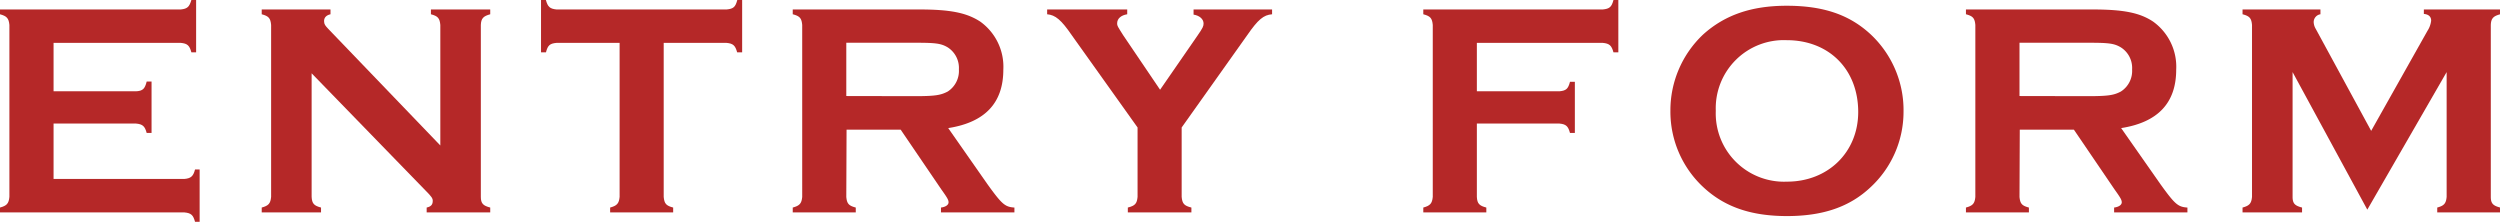 <svg xmlns="http://www.w3.org/2000/svg" viewBox="0 0 369.67 32.8"><defs><style>.cls-1{fill:#b52828;}</style></defs><g id="レイヤー_2" data-name="レイヤー 2"><g id="デザイン"><path class="cls-1" d="M7.92,26.46H27.27c.94-.09,1.3-.36,1.57-1.4h.68V32.8h-.68c-.27-1-.58-1.3-1.57-1.39H0v-.72c1-.27,1.3-.59,1.39-1.58V3.69C1.3,2.7,1,2.38,0,2.11V1.4H26.73C27.72,1.3,28,1,28.3,0H29V7.74H28.3c-.27-1-.58-1.31-1.57-1.4H7.92V13.5H20.11c1-.05,1.31-.36,1.58-1.44h.72v7.6h-.72c-.27-1-.59-1.3-1.58-1.39H7.92Z"/><path class="cls-1" d="M46.08,29.11c.05,1,.36,1.31,1.39,1.58v.72H38.7v-.72c1-.27,1.3-.59,1.39-1.58V3.69c-.09-1-.36-1.31-1.39-1.58V1.4H48.87v.71c-.63.14-.95.5-.95,1s.18.68.63,1.17L65.11,21.51V3.69c-.09-1-.36-1.31-1.39-1.58V1.4h8.77v.71c-1,.27-1.35.59-1.39,1.58V29.11c0,1,.36,1.31,1.39,1.58v.72h-9.4v-.72c.63-.14.9-.41.9-1,0-.36-.18-.63-1.08-1.53L46.08,10.84Z"/><path class="cls-1" d="M98.14,29.11c.09,1,.36,1.31,1.4,1.58v.72H90.22v-.72c1-.27,1.31-.59,1.4-1.58V6.34H82.3c-1,.09-1.3.36-1.57,1.4H80V0h.72c.27,1,.58,1.3,1.57,1.4h25.16c1-.1,1.3-.36,1.57-1.4h.72V7.74H109c-.27-1-.58-1.31-1.57-1.4H98.14Z"/><path class="cls-1" d="M125.14,29.11c.09,1,.36,1.31,1.4,1.58v.72h-9.32v-.72c1-.27,1.31-.59,1.4-1.58V3.69c-.09-1-.36-1.31-1.4-1.58V1.4h18.72c4.59,0,7,.49,9,1.79a8.21,8.21,0,0,1,3.42,7.11c0,4.91-2.7,7.79-8.15,8.64L146,27.22c2.16,3,2.61,3.38,4,3.47v.72H139.14v-.72c.72-.09,1.12-.41,1.12-.77s-.18-.67-1.08-1.93l-6-8.82h-8Zm10.13-14.89c3,0,3.82-.14,4.86-.68a3.63,3.63,0,0,0,1.66-3.28A3.61,3.61,0,0,0,140.13,7c-1-.59-1.8-.68-4.86-.68H125.14v7.88Z"/><path class="cls-1" d="M174.73,29.11c.09,1,.36,1.31,1.44,1.58v.72h-9.4v-.72c1.08-.27,1.35-.59,1.44-1.58V18.85L158.49,5.22c-1.58-2.3-2.43-3-3.65-3.11V1.4h11.84v.71c-.9.14-1.49.63-1.49,1.35,0,.36.05.41.9,1.76l5.45,8.05,5.53-8c.81-1.17.9-1.4.9-1.8,0-.63-.58-1.17-1.48-1.31V1.4H188.1v.71c-1.26.1-2.07.77-3.69,3.11l-9.68,13.63Z"/><path class="cls-1" d="M218.38,29.11c.05,1,.36,1.31,1.4,1.58v.72h-9.32v-.72c1-.27,1.31-.59,1.4-1.58V3.69c-.09-1-.36-1.31-1.4-1.58V1.4H237c1-.1,1.31-.36,1.58-1.4h.72V7.74h-.72c-.27-1-.59-1.31-1.58-1.4H218.38V13.5h12.2c1-.09,1.3-.36,1.57-1.4h.72v7.56h-.72c-.27-1-.58-1.3-1.57-1.39h-12.2Z"/><path class="cls-1" d="M276.61,5.08a15.35,15.35,0,0,1,4.86,11.52,15.19,15.19,0,0,1-4.86,11.07c-3.1,2.93-7.06,4.28-12.37,4.28S255,30.6,251.86,27.67A15.23,15.23,0,0,1,247,16.38a15.41,15.41,0,0,1,4.86-11.3C255.06,2.21,259,.85,264.19.85,269.59.85,273.46,2.16,276.61,5.08Zm-22.9,11.3a10.1,10.1,0,0,0,10.53,10.48c6.07,0,10.53-4.36,10.53-10.3,0-6.3-4.32-10.62-10.58-10.62A10.07,10.07,0,0,0,253.71,16.38Z"/><path class="cls-1" d="M298.62,29.11c.09,1,.36,1.31,1.39,1.58v.72H290.7v-.72c1-.27,1.3-.59,1.39-1.58V3.69c-.09-1-.36-1.31-1.39-1.58V1.4h18.72c4.59,0,7,.49,8.95,1.79a8.21,8.21,0,0,1,3.42,7.11c0,4.91-2.7,7.79-8.14,8.64l5.8,8.28c2.16,3,2.61,3.38,4,3.47v.72H312.61v-.72c.72-.09,1.13-.41,1.13-.77s-.18-.67-1.08-1.93l-6-8.82h-8Zm10.12-14.89c3,0,3.83-.14,4.86-.68a3.62,3.62,0,0,0,1.67-3.28A3.6,3.6,0,0,0,313.6,7c-1-.59-1.8-.68-4.86-.68H298.62v7.88Z"/><path class="cls-1" d="M339,10.66V29.11c0,1,.36,1.31,1.4,1.58v.72H331.6v-.72c1-.27,1.31-.59,1.4-1.58V3.69c-.09-1-.36-1.31-1.4-1.58V1.4h11.52v.71a1.17,1.17,0,0,0-1,1.17,2.1,2.1,0,0,0,.31,1l8.19,15.07,8.33-14.8a3.5,3.5,0,0,0,.54-1.49c0-.58-.36-.94-1.08-1V1.4h11.29v.71c-1,.27-1.35.59-1.39,1.58V29.11c0,1,.36,1.31,1.39,1.58v.72h-9.31v-.72c1-.27,1.3-.59,1.39-1.58V10.66L350.05,31Z"/></g></g></svg>